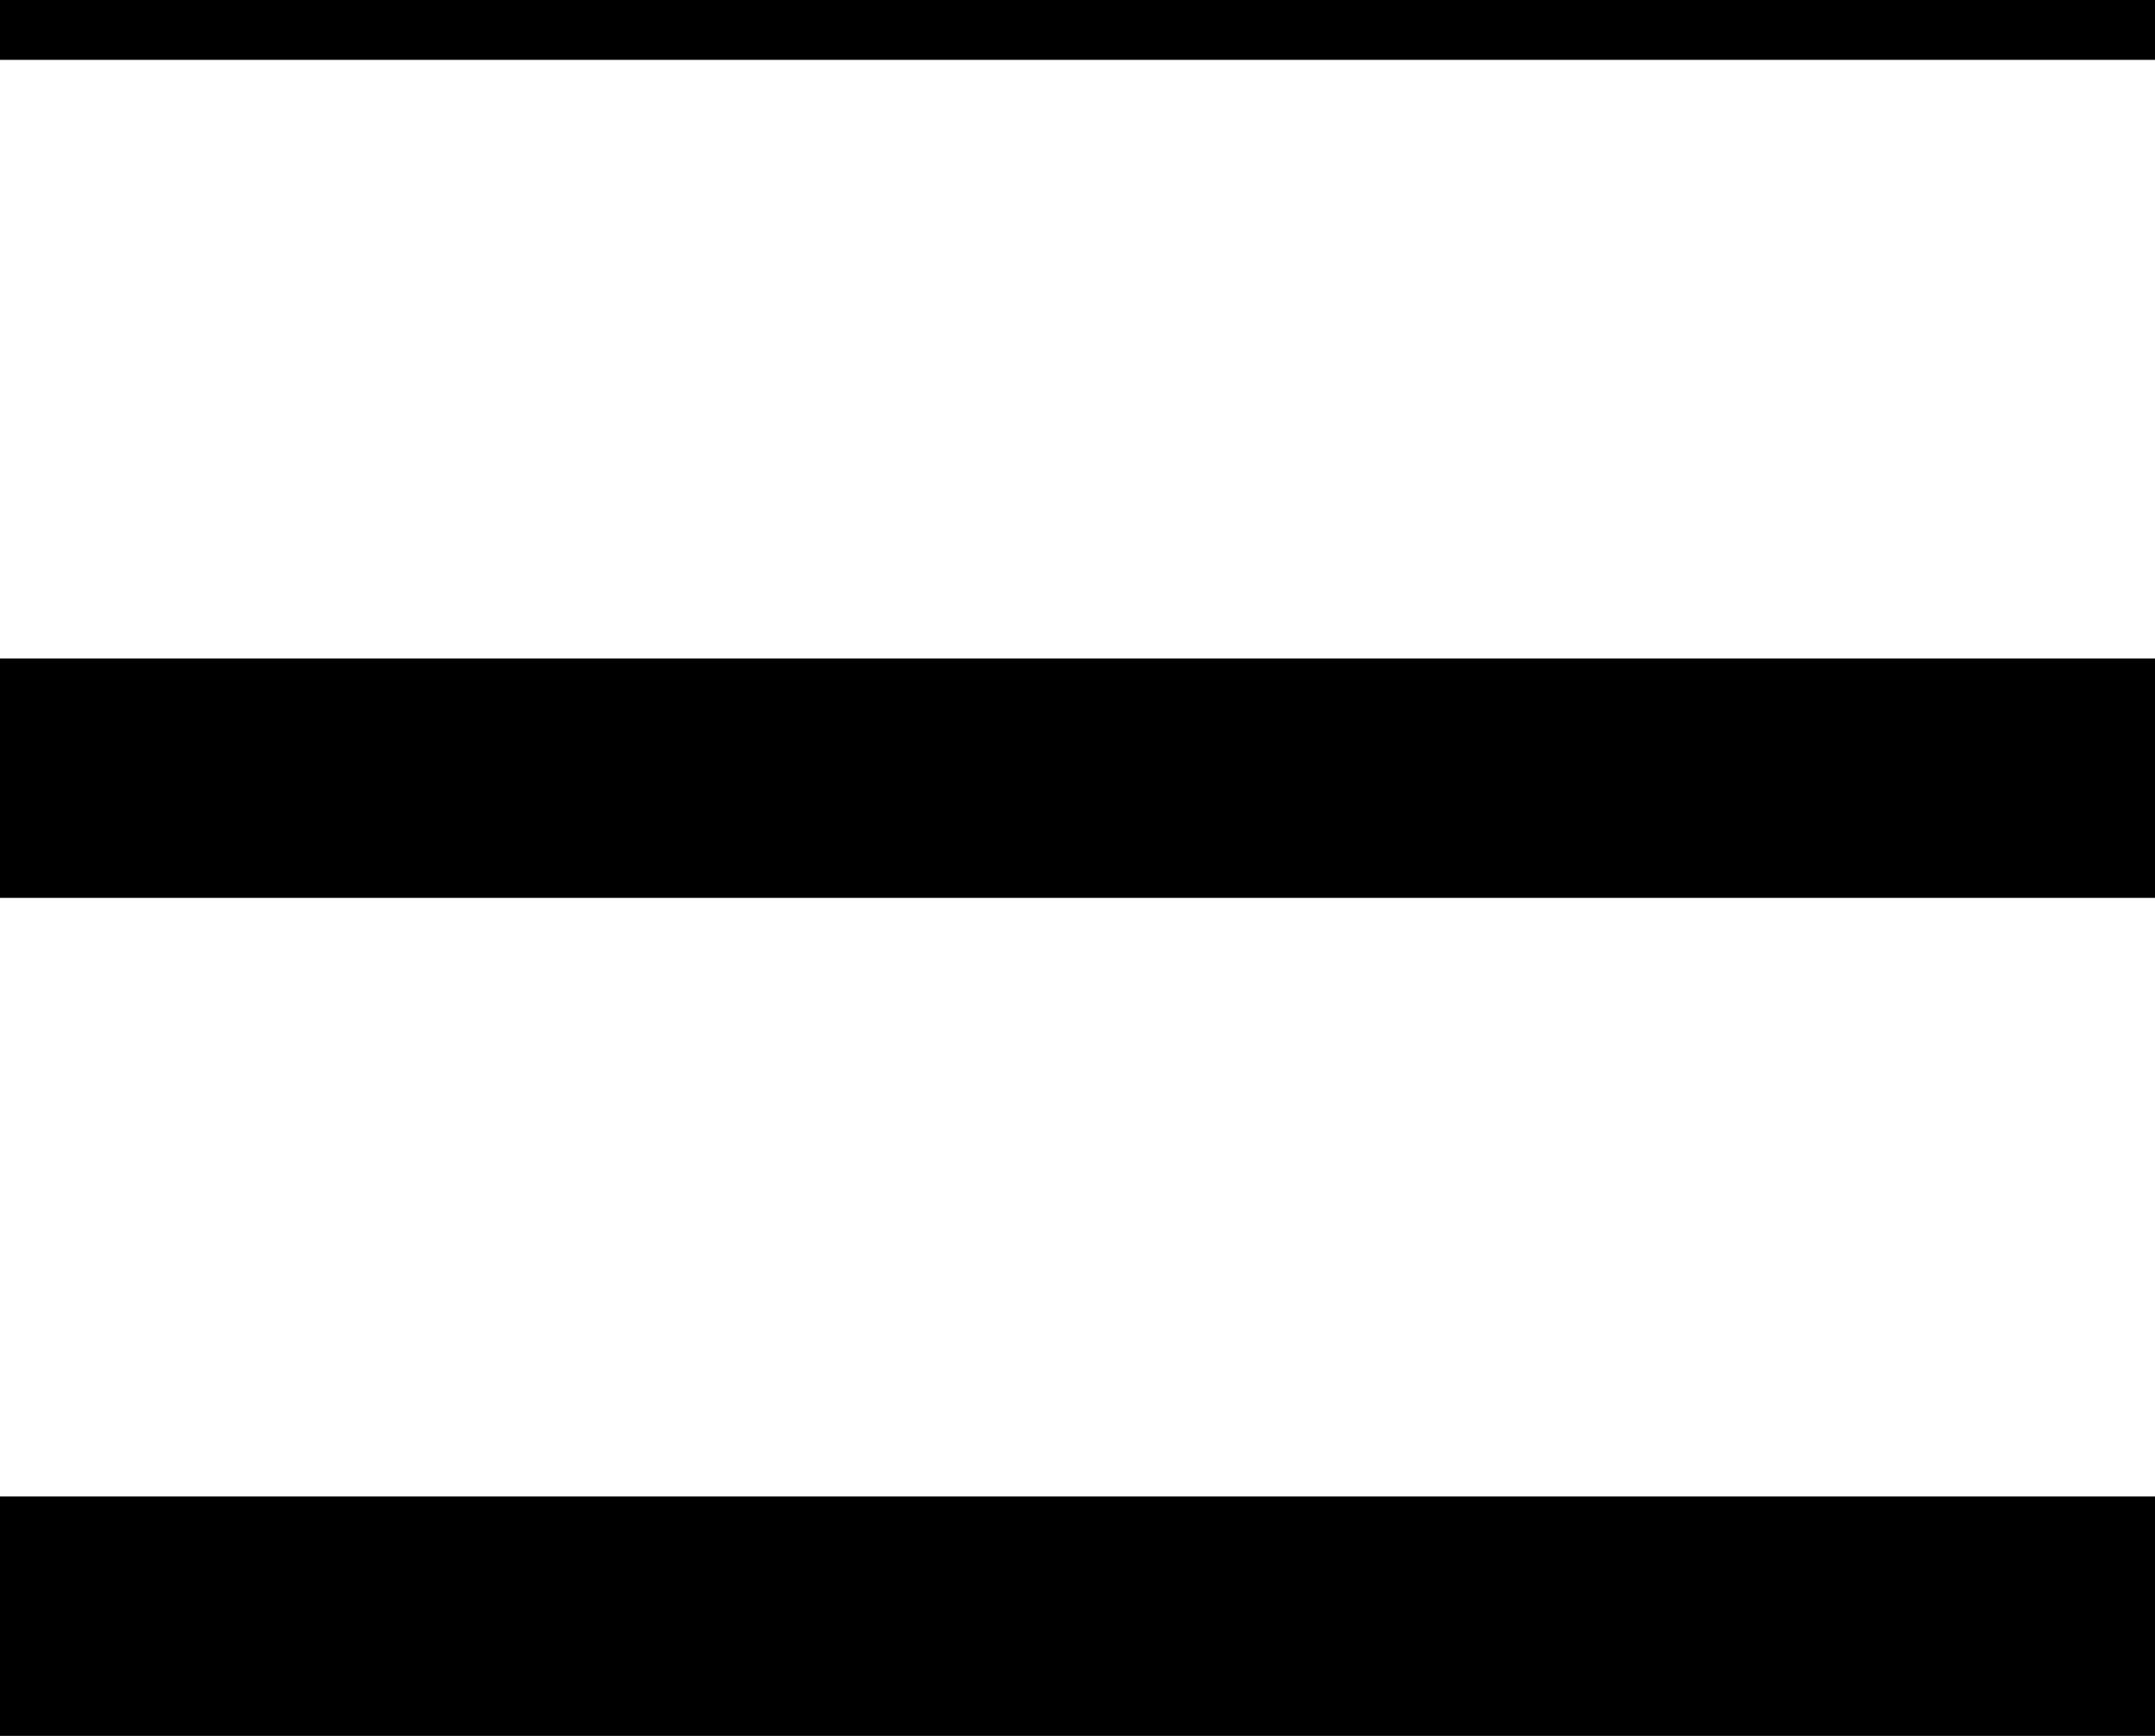 <svg width="36" height="29" viewBox="0 0 36 29" fill="none" xmlns="http://www.w3.org/2000/svg">
<rect width="36" height="1" fill="black"/>
<rect y="11" width="36" height="4" fill="black"/>
<rect y="25" width="36" height="4" fill="black"/>
</svg>
